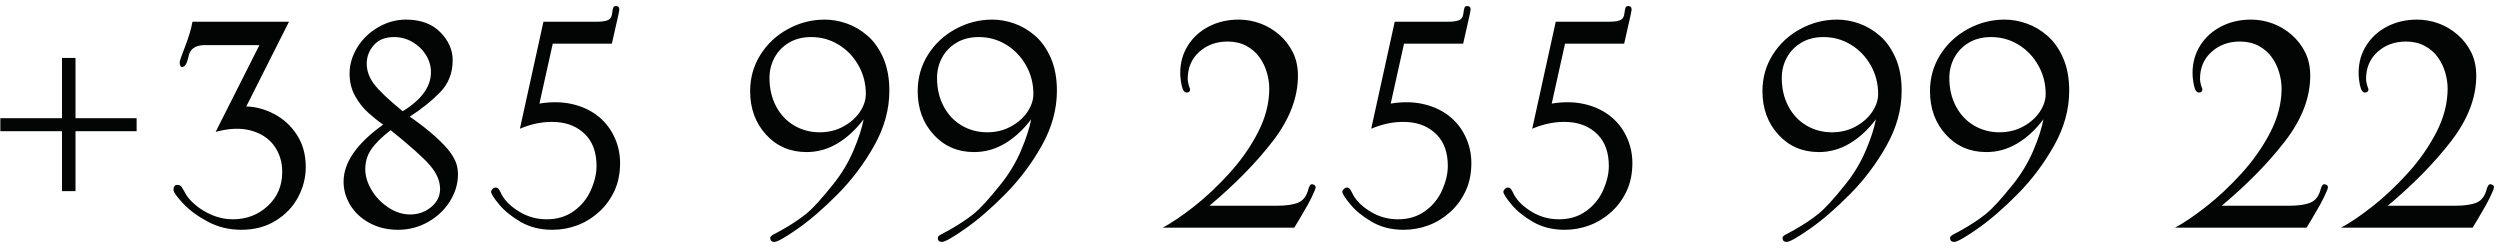 <svg width="372" height="37" viewBox="0 0 372 37" version="1.1" xmlns="http://www.w3.org/2000/svg" xmlns:xlink="http://www.w3.org/1999/xlink">
<title>Fill 5</title>
<desc>Created using Figma</desc>
<g id="Canvas" transform="translate(-9001 1009)">
<g id="Fill 5">
<use xlink:href="#path0_fill" transform="translate(9001.05 -1008.1)" fill="#030505"/>
</g>
</g>
<defs>
<path id="path0_fill" fill-rule="evenodd" d="M 0 18.625L 9.176 18.625L 9.176 27.54L 11.187 27.54L 11.187 18.625L 20.279 18.625L 20.279 16.686L 11.187 16.686L 11.187 7.719L 9.176 7.719L 9.176 16.686L 0 16.686L 0 18.625ZM 37.275 18.521C 38.779 18.925 39.931 19.681 40.736 20.785C 41.541 21.893 41.946 23.189 41.946 24.675C 41.946 26.727 41.23 28.413 39.802 29.739C 38.37 31.069 36.635 31.73 34.589 31.73C 33.539 31.73 32.529 31.525 31.559 31.121C 30.594 30.712 29.771 30.221 29.091 29.648C 28.41 29.074 27.925 28.539 27.636 28.044C 27.312 27.457 27.08 27.075 26.947 26.888C 26.809 26.705 26.613 26.609 26.364 26.609C 25.964 26.609 25.764 26.849 25.764 27.327C 25.764 27.679 26.24 28.361 27.192 29.369C 28.139 30.378 29.371 31.282 30.883 32.09C 32.391 32.895 34.055 33.294 35.865 33.294C 37.8 33.294 39.504 32.842 40.967 31.943C 42.435 31.038 43.547 29.874 44.308 28.439C 45.068 27.009 45.447 25.514 45.447 23.958C 45.447 22.119 45.011 20.52 44.13 19.168C 43.254 17.816 42.128 16.782 40.749 16.065C 39.375 15.348 37.992 14.974 36.599 14.939L 42.951 2.334L 28.588 2.334C 28.424 3.308 28.068 4.516 27.516 5.959C 26.965 7.398 26.689 8.18 26.689 8.306C 26.689 8.819 26.805 9.076 27.04 9.076C 27.458 9.076 27.774 8.571 27.992 7.563C 28.188 6.394 29.006 5.811 30.434 5.811L 38.552 5.811L 32.035 18.729C 34.028 18.181 35.772 18.112 37.275 18.521L 37.275 18.521ZM 65.418 12.853C 66.677 11.575 67.309 9.967 67.309 8.041C 67.309 6.52 66.691 5.133 65.458 3.886C 64.231 2.643 62.527 2.017 60.356 2.017C 58.906 2.017 57.527 2.399 56.215 3.16C 54.903 3.921 53.867 4.925 53.106 6.168C 52.345 7.415 51.967 8.71 51.967 10.058C 51.967 11.292 52.243 12.409 52.795 13.4C 53.346 14.391 54.013 15.23 54.792 15.917C 55.57 16.608 56.291 17.182 56.962 17.642C 53.035 20.455 51.073 23.284 51.073 26.131C 51.073 27.353 51.407 28.517 52.074 29.622C 52.746 30.726 53.706 31.617 54.952 32.286C 56.202 32.96 57.616 33.294 59.191 33.294C 60.783 33.294 62.265 32.907 63.644 32.13C 65.018 31.352 66.103 30.326 66.9 29.052C 67.696 27.779 68.096 26.444 68.096 25.045C 68.096 24.497 68.016 23.975 67.865 23.48C 67.709 22.984 67.407 22.419 66.953 21.78C 66.499 21.146 65.77 20.368 64.756 19.446C 63.741 18.529 62.465 17.529 60.926 16.452C 62.665 15.335 64.159 14.139 65.418 12.853L 65.418 12.853ZM 55.579 11.566C 54.872 10.614 54.52 9.615 54.52 8.571C 54.52 7.546 54.867 6.628 55.566 5.824C 56.26 5.02 57.269 4.616 58.59 4.616C 59.569 4.616 60.477 4.859 61.322 5.346C 62.162 5.833 62.83 6.476 63.328 7.272C 63.826 8.067 64.075 8.923 64.075 9.845C 64.075 12.001 62.674 13.939 59.867 15.652C 57.714 13.887 56.282 12.522 55.579 11.566L 55.579 11.566ZM 63.902 23.667C 64.92 24.832 65.432 26.018 65.432 27.222C 65.432 28.283 64.992 29.178 64.102 29.913C 63.217 30.647 62.176 31.012 60.979 31.012C 59.858 31.012 58.773 30.665 57.723 29.965C 56.674 29.27 55.842 28.396 55.224 27.353C 54.61 26.309 54.303 25.284 54.303 24.275C 54.303 23.18 54.596 22.198 55.184 21.333C 55.771 20.463 56.736 19.512 58.075 18.464C 60.935 20.763 62.879 22.498 63.902 23.667L 63.902 23.667ZM 91.604 2.908C 91.942 1.465 92.107 0.674 92.107 0.53C 92.107 0.178 91.938 0 91.591 0C 91.395 0 91.262 0.083 91.199 0.239C 91.137 0.4 91.084 0.648 91.048 0.982C 90.995 1.586 90.768 1.96 90.372 2.112C 89.972 2.26 89.438 2.334 88.771 2.334L 80.813 2.334L 77.312 18.255C 79.158 17.477 80.964 17.143 82.73 17.26C 84.492 17.373 85.933 17.995 87.045 19.116C 88.157 20.237 88.713 21.798 88.713 23.797C 88.713 24.932 88.433 26.127 87.872 27.392C 87.312 28.657 86.466 29.695 85.337 30.508C 84.203 31.325 82.859 31.73 81.302 31.73C 79.839 31.73 78.491 31.364 77.272 30.63C 76.049 29.895 75.177 29.07 74.652 28.148C 74.47 27.761 74.319 27.474 74.19 27.288C 74.065 27.101 73.901 27.009 73.701 27.009C 73.54 27.009 73.385 27.079 73.238 27.222C 73.096 27.361 73.024 27.505 73.024 27.644C 73.024 27.926 73.416 28.548 74.203 29.5C 74.99 30.456 76.062 31.33 77.419 32.117C 78.78 32.903 80.355 33.294 82.143 33.294C 83.428 33.294 84.669 33.068 85.866 32.621C 87.058 32.169 88.139 31.499 89.109 30.617C 90.078 29.73 90.835 28.683 91.391 27.474C 91.942 26.262 92.218 24.897 92.218 23.376C 92.218 21.941 91.915 20.602 91.306 19.355C 90.701 18.108 89.86 17.078 88.784 16.265C 87.708 15.452 86.44 14.883 84.981 14.565C 83.526 14.248 81.938 14.23 80.217 14.513L 82.201 5.598L 90.995 5.598C 91.066 5.246 91.27 4.347 91.604 2.908L 91.604 2.908ZM 126.939 21.515C 126.179 23.302 125.165 24.984 123.897 26.557C 122.198 28.696 120.85 30.165 119.854 30.96C 118.857 31.756 117.656 32.551 116.242 33.346C 115.935 33.525 115.579 33.716 115.17 33.92C 114.765 34.12 114.56 34.311 114.56 34.49C 114.56 34.894 114.765 35.098 115.183 35.098C 115.619 35.098 116.771 34.446 118.644 33.138C 120.516 31.83 122.509 30.108 124.618 27.974C 126.726 25.844 128.532 23.445 130.035 20.772C 131.534 18.103 132.286 15.378 132.286 12.605C 132.286 10.727 131.984 9.102 131.379 7.719C 130.774 6.342 129.995 5.242 129.043 4.42C 128.092 3.595 127.064 2.99 125.961 2.599C 124.858 2.212 123.764 2.017 122.678 2.017C 120.739 2.017 118.911 2.486 117.194 3.425C 115.472 4.36 114.107 5.637 113.093 7.259C 112.078 8.876 111.571 10.675 111.571 12.657C 111.571 15.256 112.363 17.416 113.947 19.142C 115.53 20.868 117.536 21.728 119.96 21.728C 121.593 21.728 123.123 21.302 124.564 20.442C 126.001 19.585 127.3 18.386 128.461 16.847C 128.207 18.173 127.7 19.729 126.939 21.515L 126.939 21.515ZM 118.141 17.79C 117.002 17.125 116.104 16.173 115.441 14.939C 114.783 13.7 114.449 12.283 114.449 10.693C 114.449 9.597 114.703 8.584 115.21 7.654C 115.717 6.728 116.438 5.99 117.367 5.442C 118.301 4.89 119.4 4.616 120.668 4.616C 122.136 4.616 123.483 4.99 124.711 5.733C 125.943 6.476 126.931 7.498 127.673 8.797C 128.416 10.097 128.785 11.523 128.785 13.079C 128.785 13.983 128.492 14.87 127.905 15.748C 127.313 16.621 126.495 17.347 125.445 17.921C 124.395 18.499 123.221 18.786 121.918 18.786C 120.543 18.786 119.284 18.451 118.141 17.79L 118.141 17.79ZM 151.871 21.515C 151.11 23.302 150.096 24.984 148.829 26.557C 147.129 28.696 145.782 30.165 144.785 30.96C 143.789 31.756 142.583 32.551 141.173 33.346C 140.867 33.525 140.511 33.716 140.101 33.92C 139.692 34.12 139.492 34.311 139.492 34.49C 139.492 34.894 139.697 35.098 140.115 35.098C 140.551 35.098 141.703 34.446 143.575 33.138C 145.448 31.83 147.441 30.108 149.549 27.974C 151.658 25.844 153.464 23.445 154.967 20.772C 156.466 18.103 157.218 15.378 157.218 12.605C 157.218 10.727 156.915 9.102 156.31 7.719C 155.701 6.342 154.922 5.242 153.975 4.42C 153.023 3.595 151.996 2.99 150.893 2.599C 149.789 2.212 148.695 2.017 147.61 2.017C 145.67 2.017 143.842 2.486 142.125 3.425C 140.404 4.36 139.038 5.637 138.024 7.259C 137.01 8.876 136.503 10.675 136.503 12.657C 136.503 15.256 137.295 17.416 138.878 19.142C 140.462 20.868 142.468 21.728 144.892 21.728C 146.52 21.728 148.055 21.302 149.496 20.442C 150.933 19.585 152.231 18.386 153.392 16.847C 153.139 18.173 152.632 19.729 151.871 21.515L 151.871 21.515ZM 143.073 17.79C 141.934 17.125 141.031 16.173 140.373 14.939C 139.71 13.7 139.381 12.283 139.381 10.693C 139.381 9.597 139.634 8.584 140.141 7.654C 140.649 6.728 141.369 5.99 142.299 5.442C 143.233 4.89 144.332 4.616 145.599 4.616C 147.067 4.616 148.415 4.99 149.643 5.733C 150.875 6.476 151.862 7.498 152.605 8.797C 153.343 10.097 153.717 11.523 153.717 13.079C 153.717 13.983 153.423 14.87 152.832 15.748C 152.245 16.621 151.426 17.347 150.377 17.921C 149.327 18.499 148.152 18.786 146.849 18.786C 145.47 18.786 144.216 18.451 143.073 17.79L 143.073 17.79ZM 193.923 30.643C 194.337 29.969 194.742 29.235 195.133 28.439C 195.52 27.644 195.716 27.148 195.716 26.957C 195.716 26.796 195.64 26.679 195.498 26.609C 195.351 26.54 195.235 26.505 195.147 26.505C 194.964 26.505 194.8 26.727 194.657 27.166C 194.404 28.226 193.901 28.917 193.149 29.235C 192.398 29.556 191.343 29.713 189.987 29.713L 179.916 29.713C 183.75 26.496 186.904 23.276 189.377 20.059C 191.846 16.838 193.083 13.609 193.083 10.375C 193.083 9.067 192.833 7.906 192.335 6.898C 191.837 5.89 191.161 5.016 190.311 4.273C 189.462 3.529 188.514 2.969 187.474 2.586C 186.433 2.208 185.361 2.017 184.258 2.017C 182.647 2.017 181.179 2.356 179.858 3.025C 178.537 3.699 177.492 4.642 176.723 5.85C 175.953 7.063 175.57 8.428 175.57 9.949C 175.57 10.514 175.642 11.145 175.788 11.836C 175.931 12.522 176.175 12.87 176.522 12.87C 176.865 12.87 177.038 12.709 177.038 12.392L 177.038 12.322C 177.038 12.296 177.016 12.266 176.98 12.231C 176.785 11.649 176.682 11.188 176.682 10.853C 176.682 9.189 177.252 7.845 178.395 6.82C 179.534 5.794 180.944 5.281 182.63 5.281C 183.679 5.281 184.605 5.498 185.41 5.929C 186.215 6.363 186.869 6.928 187.367 7.628C 187.865 8.328 188.23 9.089 188.465 9.91C 188.701 10.732 188.817 11.523 188.817 12.283C 188.817 14.444 188.261 16.604 187.149 18.773C 186.037 20.937 184.605 22.98 182.861 24.897C 181.113 26.818 179.356 28.465 177.594 29.848C 175.828 31.225 174.285 32.269 172.964 32.977L 192.54 32.977C 193.136 32.003 193.599 31.225 193.923 30.643L 193.923 30.643ZM 218.277 2.908C 218.61 1.465 218.779 0.674 218.779 0.53C 218.779 0.178 218.606 0 218.263 0C 218.063 0 217.934 0.083 217.872 0.239C 217.805 0.4 217.756 0.648 217.72 0.982C 217.667 1.586 217.44 1.96 217.04 2.112C 216.644 2.26 216.11 2.334 215.439 2.334L 207.485 2.334L 203.985 18.255C 205.831 17.477 207.637 17.143 209.398 17.26C 211.164 17.373 212.605 17.995 213.717 19.116C 214.829 20.237 215.385 21.798 215.385 23.797C 215.385 24.932 215.105 26.127 214.545 27.392C 213.984 28.657 213.139 29.695 212.005 30.508C 210.875 31.325 209.532 31.73 207.975 31.73C 206.507 31.73 205.164 31.364 203.945 30.63C 202.722 29.895 201.845 29.07 201.325 28.148C 201.142 27.761 200.987 27.474 200.862 27.288C 200.733 27.101 200.573 27.009 200.373 27.009C 200.208 27.009 200.057 27.079 199.91 27.222C 199.768 27.361 199.692 27.505 199.692 27.644C 199.692 27.926 200.088 28.548 200.876 29.5C 201.663 30.456 202.735 31.33 204.092 32.117C 205.448 32.903 207.023 33.294 208.815 33.294C 210.101 33.294 211.342 33.068 212.534 32.621C 213.731 32.169 214.811 31.499 215.781 30.617C 216.746 29.73 217.507 28.683 218.059 27.474C 218.61 26.262 218.89 24.897 218.89 23.376C 218.89 21.941 218.583 20.602 217.978 19.355C 217.374 18.108 216.528 17.078 215.452 16.265C 214.376 15.452 213.108 14.883 211.653 14.565C 210.194 14.248 208.606 14.23 206.889 14.513L 208.869 5.598L 217.667 5.598C 217.738 5.246 217.943 4.347 218.277 2.908L 218.277 2.908ZM 242.235 2.908C 242.573 1.465 242.737 0.674 242.737 0.53C 242.737 0.178 242.564 0 242.221 0C 242.021 0 241.892 0.083 241.83 0.239C 241.763 0.4 241.714 0.648 241.679 0.982C 241.625 1.586 241.398 1.96 241.002 2.112C 240.602 2.26 240.068 2.334 239.397 2.334L 231.443 2.334L 227.943 18.255C 229.789 17.477 231.595 17.143 233.356 17.26C 235.122 17.373 236.563 17.995 237.675 19.116C 238.787 20.237 239.343 21.798 239.343 23.797C 239.343 24.932 239.063 26.127 238.503 27.392C 237.942 28.657 237.097 29.695 235.963 30.508C 234.833 31.325 233.49 31.73 231.933 31.73C 230.465 31.73 229.122 31.364 227.903 30.63C 226.68 29.895 225.808 29.07 225.283 28.148C 225.1 27.761 224.945 27.474 224.82 27.288C 224.691 27.101 224.531 27.009 224.331 27.009C 224.166 27.009 224.015 27.079 223.868 27.222C 223.726 27.361 223.65 27.505 223.65 27.644C 223.65 27.926 224.046 28.548 224.834 29.5C 225.621 30.456 226.693 31.33 228.05 32.117C 229.406 32.903 230.981 33.294 232.773 33.294C 234.059 33.294 235.3 33.068 236.492 32.621C 237.689 32.169 238.769 31.499 239.739 30.617C 240.704 29.73 241.465 28.683 242.017 27.474C 242.573 26.262 242.848 24.897 242.848 23.376C 242.848 21.941 242.541 20.602 241.936 19.355C 241.332 18.108 240.491 17.078 239.414 16.265C 238.334 15.452 237.07 14.883 235.611 14.565C 234.152 14.248 232.564 14.23 230.847 14.513L 232.827 5.598L 241.625 5.598C 241.696 5.246 241.901 4.347 242.235 2.908L 242.235 2.908ZM 277.57 21.515C 276.81 23.302 275.796 24.984 274.528 26.557C 272.829 28.696 271.476 30.165 270.484 30.96C 269.488 31.756 268.283 32.551 266.873 33.346C 266.566 33.525 266.205 33.716 265.801 33.92C 265.391 34.12 265.191 34.311 265.191 34.49C 265.191 34.894 265.396 35.098 265.814 35.098C 266.25 35.098 267.402 34.446 269.275 33.138C 271.147 31.83 273.14 30.108 275.248 27.974C 277.357 25.844 279.163 23.445 280.666 20.772C 282.165 18.103 282.917 15.378 282.917 12.605C 282.917 10.727 282.614 9.102 282.01 7.719C 281.4 6.342 280.622 5.242 279.674 4.42C 278.722 3.595 277.695 2.99 276.592 2.599C 275.489 2.212 274.394 2.017 273.305 2.017C 271.37 2.017 269.541 2.486 267.825 3.425C 266.103 4.36 264.738 5.637 263.723 7.259C 262.709 8.876 262.202 10.675 262.202 12.657C 262.202 15.256 262.994 17.416 264.577 19.142C 266.161 20.868 268.167 21.728 270.591 21.728C 272.219 21.728 273.754 21.302 275.195 20.442C 276.632 19.585 277.931 18.386 279.092 16.847C 278.838 18.173 278.331 19.729 277.57 21.515L 277.57 21.515ZM 268.771 17.79C 267.632 17.125 266.729 16.173 266.071 14.939C 265.408 13.7 265.079 12.283 265.079 10.693C 265.079 9.597 265.333 8.584 265.84 7.654C 266.347 6.728 267.067 5.99 267.997 5.442C 268.931 4.89 270.03 4.616 271.298 4.616C 272.761 4.616 274.113 4.99 275.341 5.733C 276.573 6.476 277.56 7.498 278.303 8.797C 279.042 10.097 279.415 11.523 279.415 13.079C 279.415 13.983 279.122 14.87 278.53 15.748C 277.943 16.621 277.125 17.347 276.075 17.921C 275.025 18.499 273.851 18.786 272.547 18.786C 271.169 18.786 269.914 18.451 268.771 17.79L 268.771 17.79ZM 302.501 21.515C 301.74 23.302 300.726 24.984 299.458 26.557C 297.755 28.696 296.407 30.165 295.415 30.96C 294.419 31.756 293.213 32.551 291.803 33.346C 291.496 33.525 291.136 33.716 290.731 33.92C 290.322 34.12 290.117 34.311 290.117 34.49C 290.117 34.894 290.327 35.098 290.745 35.098C 291.176 35.098 292.333 34.446 294.205 33.138C 296.078 31.83 298.071 30.108 300.179 27.974C 302.287 25.844 304.093 23.445 305.592 20.772C 307.096 18.103 307.848 15.378 307.848 12.605C 307.848 10.727 307.545 9.102 306.94 7.719C 306.331 6.342 305.552 5.242 304.605 4.42C 303.653 3.595 302.626 2.99 301.522 2.599C 300.419 2.212 299.321 2.017 298.235 2.017C 296.3 2.017 294.472 2.486 292.751 3.425C 291.034 4.36 289.668 5.637 288.654 7.259C 287.64 8.876 287.133 10.675 287.133 12.657C 287.133 15.256 287.925 17.416 289.508 19.142C 291.092 20.868 293.098 21.728 295.522 21.728C 297.15 21.728 298.685 21.302 300.126 20.442C 301.562 19.585 302.861 18.386 304.018 16.847C 303.764 18.173 303.262 19.729 302.501 21.515L 302.501 21.515ZM 293.703 17.79C 292.564 17.125 291.661 16.173 291.003 14.939C 290.34 13.7 290.011 12.283 290.011 10.693C 290.011 9.597 290.264 8.584 290.771 7.654C 291.278 6.728 291.999 5.99 292.929 5.442C 293.863 4.89 294.961 4.616 296.229 4.616C 297.693 4.616 299.04 4.99 300.272 5.733C 301.505 6.476 302.492 7.498 303.23 8.797C 303.973 10.097 304.347 11.523 304.347 13.079C 304.347 13.983 304.049 14.87 303.462 15.748C 302.875 16.621 302.056 17.347 301.006 17.921C 299.957 18.499 298.778 18.786 297.475 18.786C 296.1 18.786 294.841 18.451 293.703 17.79L 293.703 17.79ZM 344.554 30.643C 344.968 29.969 345.373 29.235 345.76 28.439C 346.151 27.644 346.347 27.148 346.347 26.957C 346.347 26.796 346.271 26.679 346.129 26.609C 345.982 26.54 345.866 26.505 345.773 26.505C 345.595 26.505 345.43 26.727 345.288 27.166C 345.03 28.226 344.532 28.917 343.78 29.235C 343.028 29.556 341.974 29.713 340.618 29.713L 330.543 29.713C 334.381 26.496 337.535 23.276 340.004 20.059C 342.477 16.838 343.713 13.609 343.713 10.375C 343.713 9.067 343.464 7.906 342.966 6.898C 342.468 5.89 341.792 5.016 340.942 4.273C 340.093 3.529 339.145 2.969 338.104 2.586C 337.064 2.208 335.992 2.017 334.888 2.017C 333.278 2.017 331.81 2.356 330.489 3.025C 329.168 3.699 328.123 4.642 327.353 5.85C 326.584 7.063 326.201 8.428 326.201 9.949C 326.201 10.514 326.272 11.145 326.419 11.836C 326.562 12.522 326.806 12.87 327.149 12.87C 327.496 12.87 327.665 12.709 327.665 12.392L 327.665 12.322C 327.665 12.296 327.647 12.266 327.611 12.231C 327.411 11.649 327.313 11.188 327.313 10.853C 327.313 9.189 327.883 7.845 329.026 6.82C 330.165 5.794 331.575 5.281 333.26 5.281C 334.31 5.281 335.235 5.498 336.04 5.929C 336.846 6.363 337.499 6.928 337.998 7.628C 338.496 8.328 338.861 9.089 339.096 9.91C 339.332 10.732 339.448 11.523 339.448 12.283C 339.448 14.444 338.892 16.604 337.78 18.773C 336.668 20.937 335.235 22.98 333.492 24.897C 331.744 26.818 329.987 28.465 328.221 29.848C 326.459 31.225 324.916 32.269 323.595 32.977L 343.166 32.977C 343.767 32.003 344.225 31.225 344.554 30.643L 344.554 30.643ZM 369.263 30.643C 369.677 29.969 370.082 29.235 370.469 28.439C 370.86 27.644 371.051 27.148 371.051 26.957C 371.051 26.796 370.98 26.679 370.838 26.609C 370.691 26.54 370.575 26.505 370.482 26.505C 370.3 26.505 370.139 26.727 369.993 27.166C 369.739 28.226 369.236 28.917 368.489 29.235C 367.737 29.556 366.683 29.713 365.327 29.713L 355.252 29.713C 359.09 26.496 362.244 23.276 364.713 20.059C 367.186 16.838 368.418 13.609 368.418 10.375C 368.418 9.067 368.169 7.906 367.675 6.898C 367.177 5.89 366.501 5.016 365.651 4.273C 364.797 3.529 363.854 2.969 362.813 2.586C 361.773 2.208 360.701 2.017 359.597 2.017C 357.987 2.017 356.519 2.356 355.198 3.025C 353.877 3.699 352.832 4.642 352.062 5.85C 351.293 7.063 350.91 8.428 350.91 9.949C 350.91 10.514 350.981 11.145 351.124 11.836C 351.271 12.522 351.515 12.87 351.858 12.87C 352.2 12.87 352.374 12.709 352.374 12.392L 352.374 12.322C 352.374 12.296 352.356 12.266 352.32 12.231C 352.12 11.649 352.022 11.188 352.022 10.853C 352.022 9.189 352.592 7.845 353.73 6.82C 354.874 5.794 356.284 5.281 357.969 5.281C 359.015 5.281 359.944 5.498 360.749 5.929C 361.555 6.363 362.208 6.928 362.707 7.628C 363.2 8.328 363.57 9.089 363.805 9.91C 364.041 10.732 364.157 11.523 364.157 12.283C 364.157 14.444 363.601 16.604 362.489 18.773C 361.372 20.937 359.944 22.98 358.196 24.897C 356.453 26.818 354.696 28.465 352.93 29.848C 351.168 31.225 349.625 32.269 348.304 32.977L 367.875 32.977C 368.476 32.003 368.934 31.225 369.263 30.643L 369.263 30.643Z"/>
</defs>
</svg>

